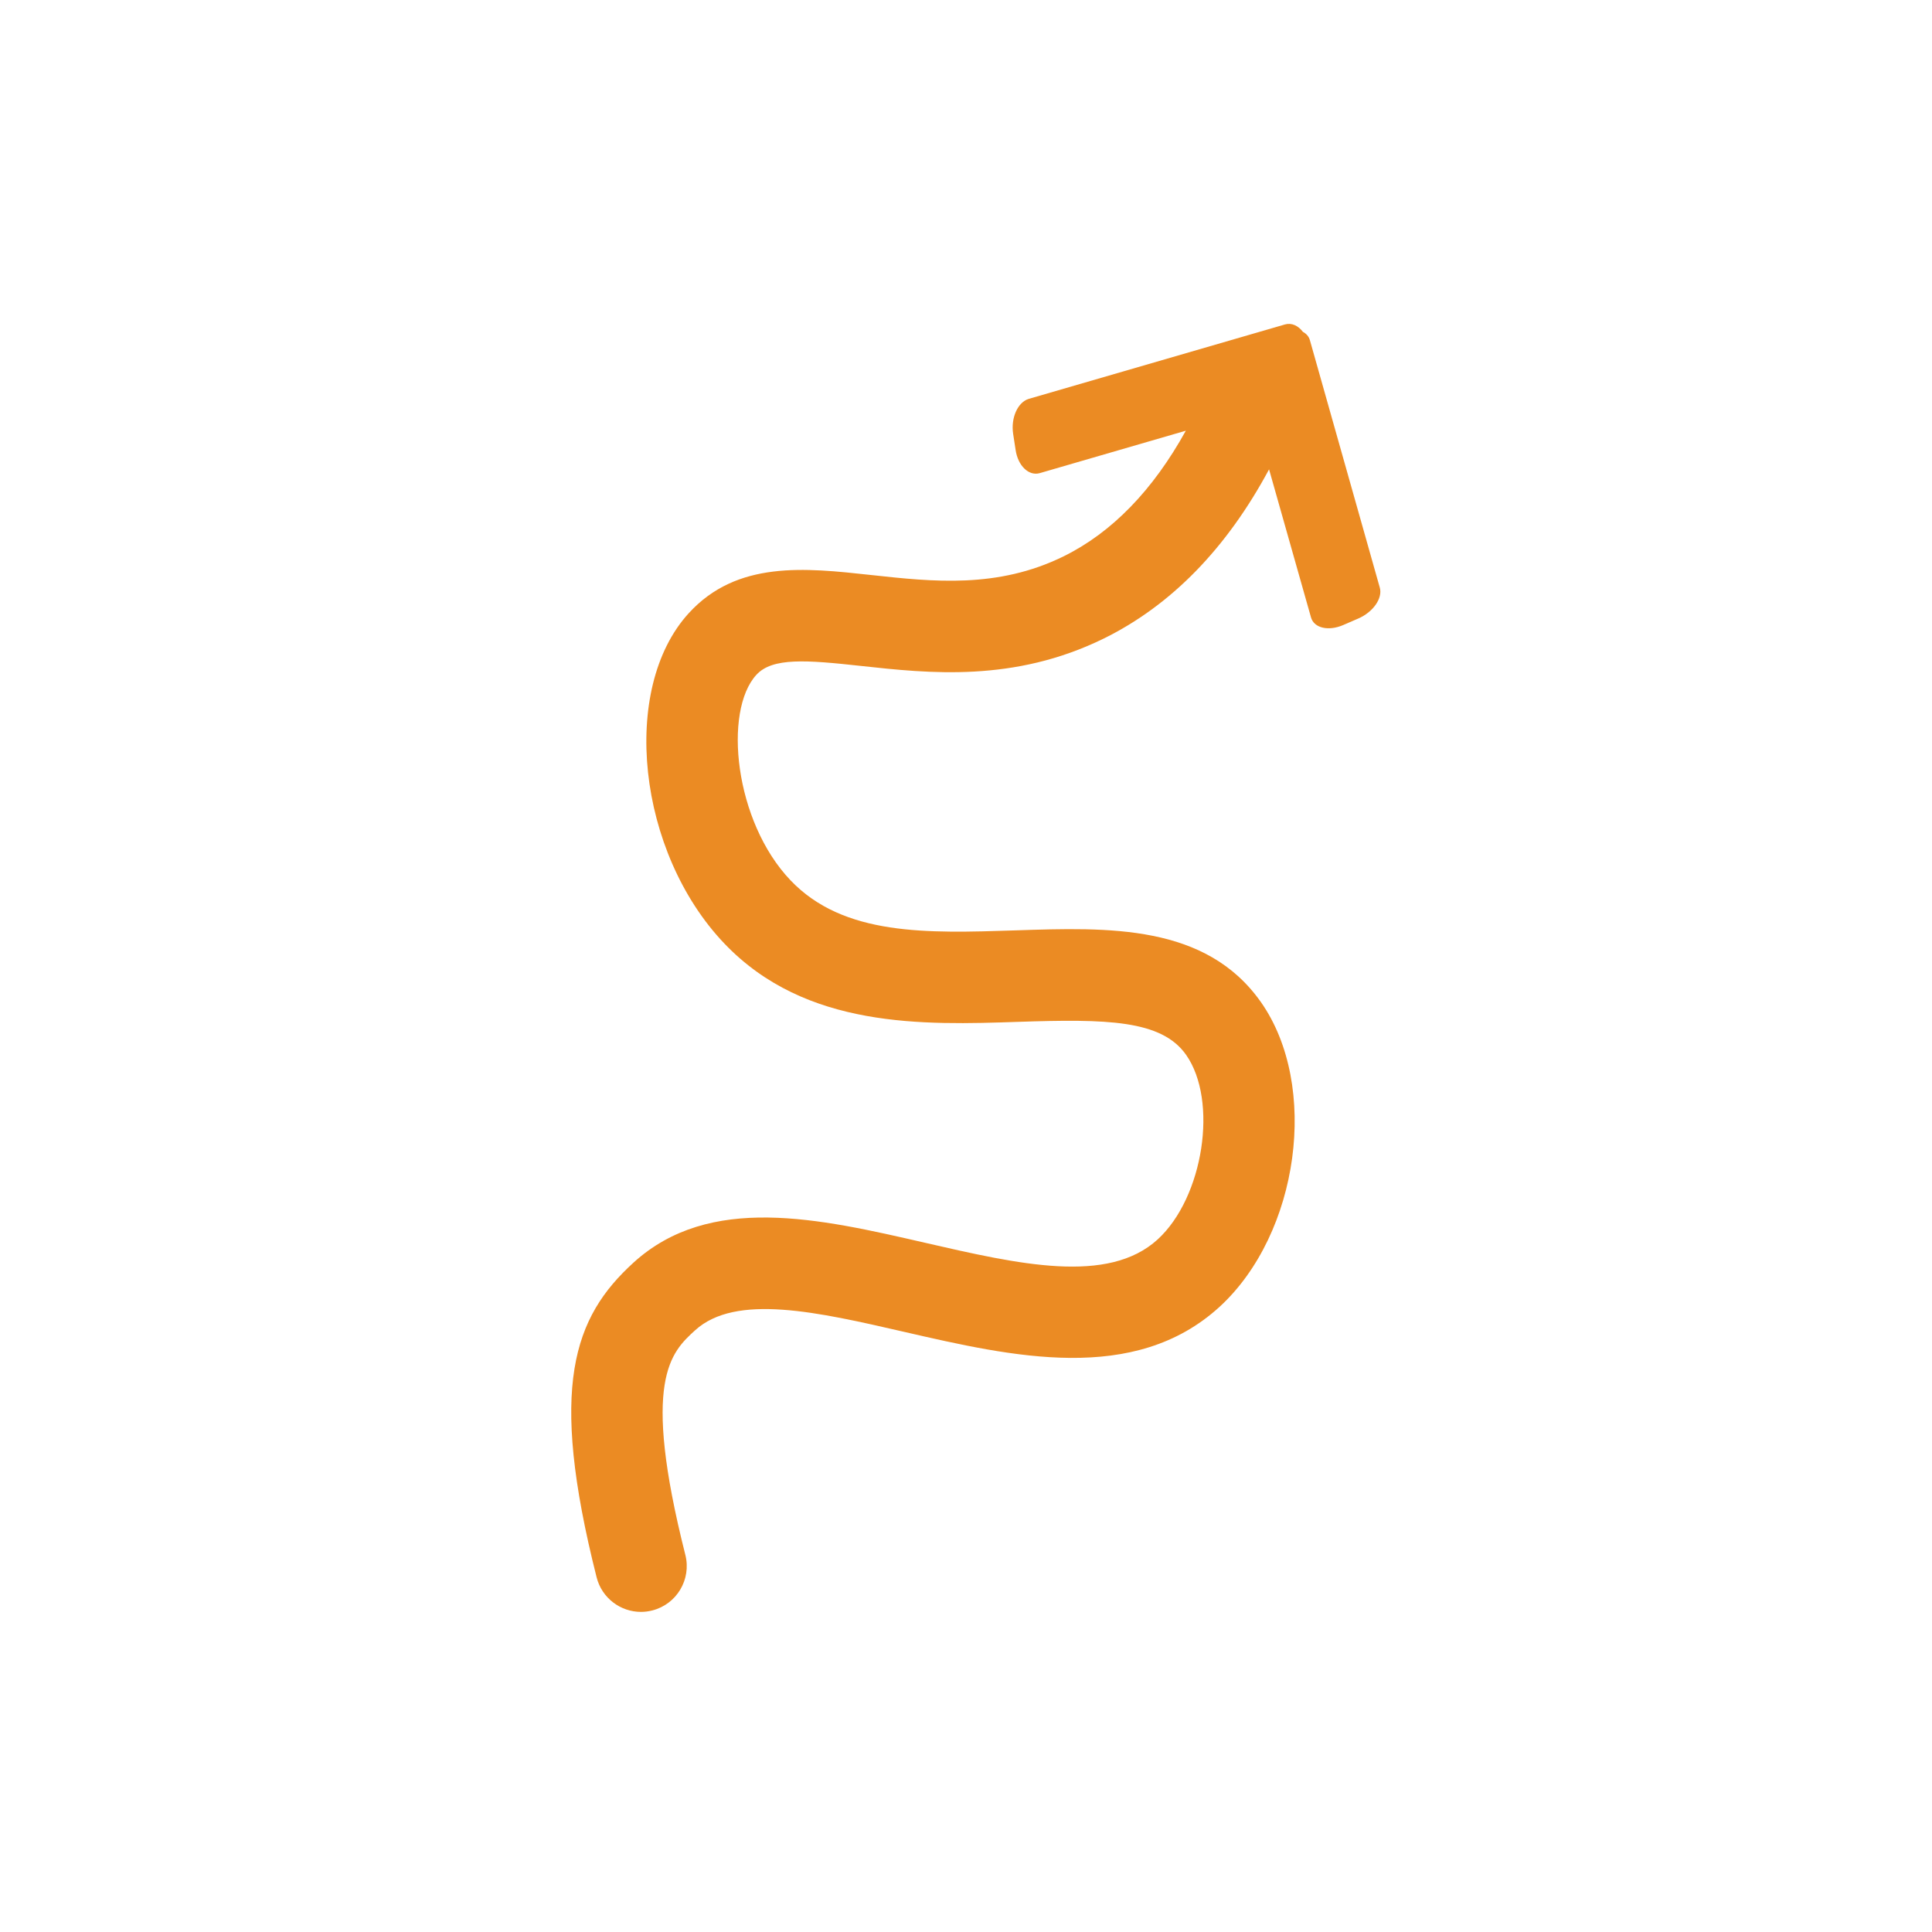 <?xml version="1.0" encoding="utf-8"?>
<!-- Generator: Adobe Illustrator 16.0.0, SVG Export Plug-In . SVG Version: 6.00 Build 0)  -->
<!DOCTYPE svg PUBLIC "-//W3C//DTD SVG 1.1//EN" "http://www.w3.org/Graphics/SVG/1.1/DTD/svg11.dtd">
<svg version="1.1" id="Layer_1" xmlns="http://www.w3.org/2000/svg" xmlns:xlink="http://www.w3.org/1999/xlink" x="0px" y="0px"
	 width="85.04px" height="85.04px" viewBox="0 0 85.04 85.04" enable-background="new 0 0 85.04 85.04" xml:space="preserve">
<path fill="#EB8B23" d="M60.734,25.865l-3.077-10.892c-0.047-0.164-0.157-0.286-0.307-0.366c-0.208-0.274-0.497-0.41-0.791-0.326
	l-11.281,3.277c-0.482,0.149-0.79,0.836-0.683,1.539l0.108,0.703c0.103,0.708,0.584,1.164,1.065,1.025l6.428-1.867
	c-1.445,2.614-3.246,4.479-5.382,5.531c-2.907,1.428-5.739,1.119-8.479,0.82c-2.899-0.317-5.896-0.644-8.018,1.681
	c-3.04,3.327-2.263,10.53,1.569,14.543c3.584,3.755,8.77,3.586,12.938,3.445c3.872-0.128,6.296-0.094,7.383,1.451
	c1.421,2.022,0.767,6.276-1.248,8.124c-2.191,2-6.104,1.1-10.244,0.149c-4.659-1.072-9.476-2.18-12.832,0.875
	c-2.637,2.405-3.748,5.442-1.622,13.852c0.231,0.912,1.051,1.521,1.952,1.521c0.163,0,0.329-0.021,0.495-0.063
	c1.079-0.272,1.731-1.367,1.459-2.445c-1.951-7.716-0.63-8.92,0.429-9.887c1.794-1.634,5.398-0.806,9.216,0.072
	c4.741,1.09,10.113,2.325,13.867-1.103c3.515-3.226,4.401-9.743,1.824-13.413c-2.42-3.438-6.687-3.297-10.812-3.159
	c-3.886,0.128-7.553,0.25-9.892-2.201c-2.478-2.595-2.966-7.45-1.508-9.046c0.708-0.775,2.211-0.655,4.606-0.393
	c3,0.327,6.736,0.736,10.695-1.21c2.964-1.461,5.4-3.965,7.268-7.443l1.847,6.52c0.133,0.467,0.77,0.616,1.426,0.329l0.651-0.282
	C60.442,26.942,60.867,26.332,60.734,25.865z"/>
</svg>
